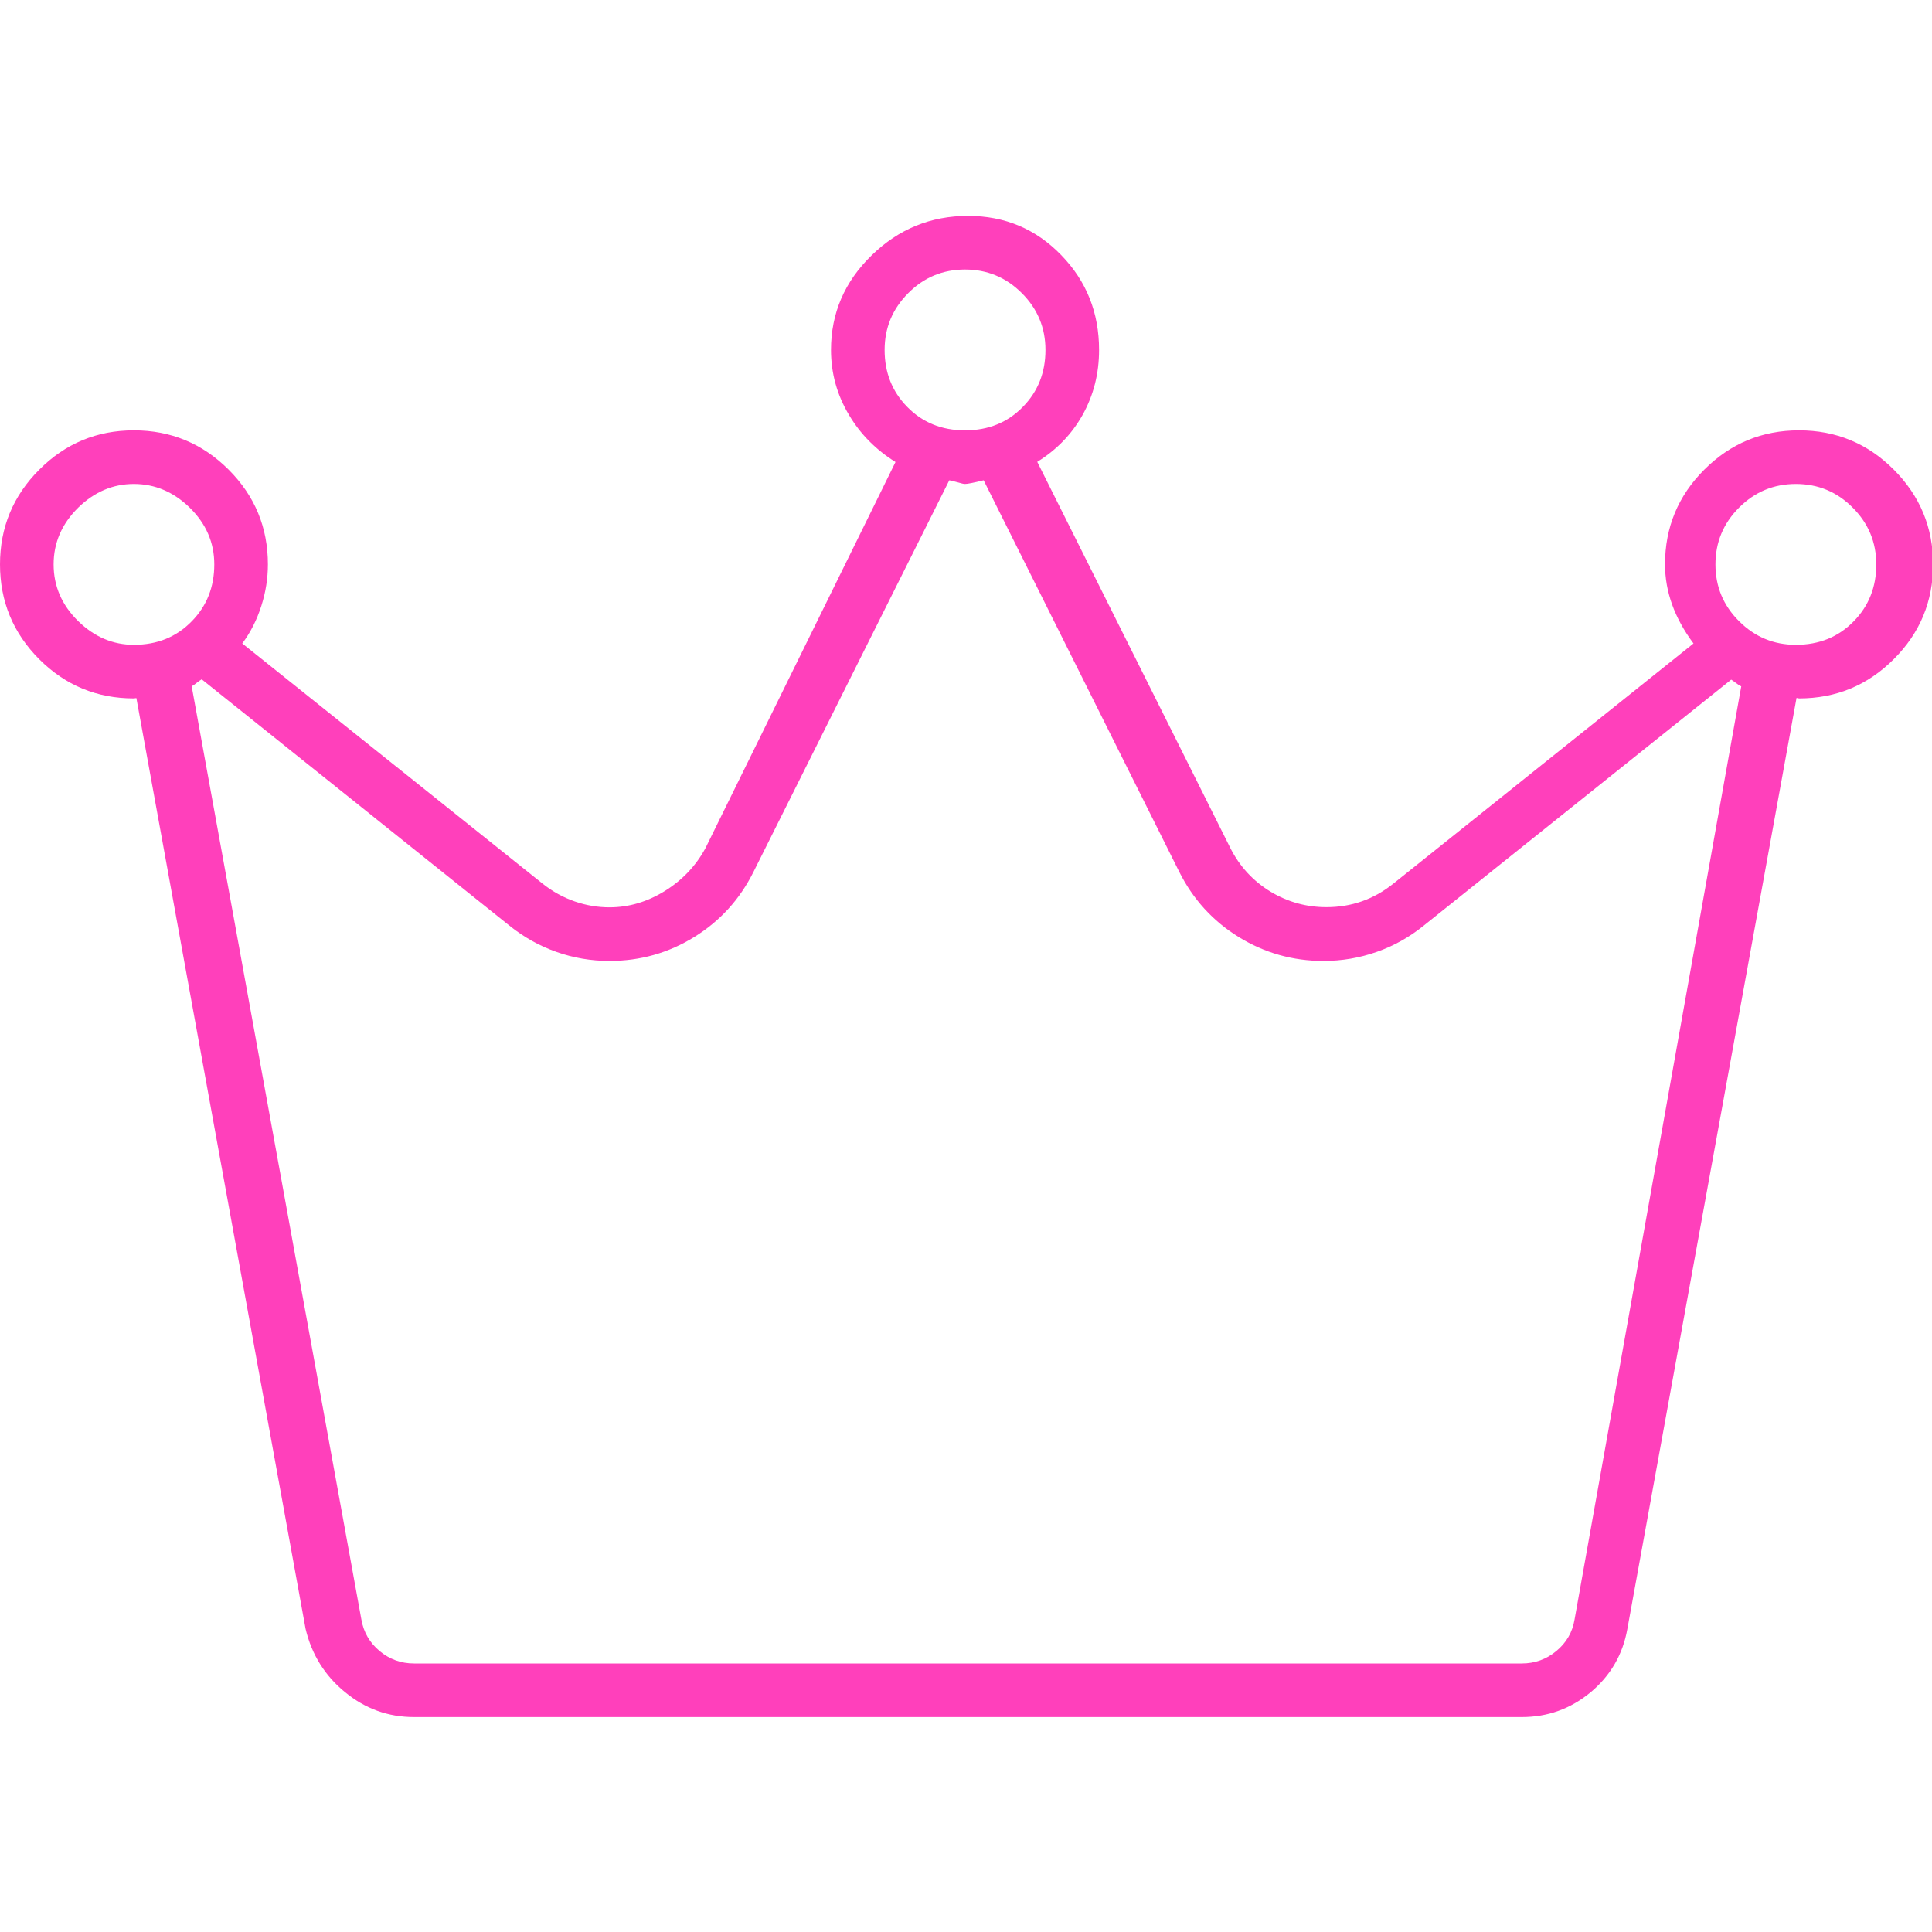 <?xml version="1.0" encoding="UTF-8"?> <svg xmlns="http://www.w3.org/2000/svg" xmlns:xlink="http://www.w3.org/1999/xlink" version="1.1" preserveAspectRatio="none" x="0px" y="0px" width="64px" height="64px" viewBox="0 0 64 64"><defs><g id="Layer3_0_FILL"><path fill="#FF40BB" stroke="none" d=" M 507.7 107.75 Q 496 119.45 496 136 496 148.2 504.5 159.6 L 414.9 231.3 Q 406.15 238.3 394.95 238.3 386.05 238.3 378.4 233.75 370.45 228.95 366.25 220.6 L 308.65 105.4 Q 317.3 100.05 322.15 91.45 327.1 82.6 327.1 72 327.1 55.35 315.85 43.75 304.5 32 288 32 271.3 32 259.25 43.75 247.1 55.55 247.1 72 247.1 82.45 252.5 91.45 257.55 99.95 266.35 105.45 L 209.65 220.65 Q 205.4 228.55 197.55 233.45 189.65 238.35 181 238.35 175.7 238.35 170.65 236.6 165.45 234.8 161.05 231.3 L 71.4 159.6 Q 75.1 154.65 77.1 148.35 79.05 142.25 79.05 136 79.05 119.45 67.35 107.75 55.6 96 39.05 96 22.5 96 10.8 107.75 -0.9 119.45 -0.9 136 -0.9 152.55 10.8 164.3 22.5 176 39.05 176 L 39.8 175.9 90.3 453.7 Q 93.05 465.2 102.05 472.55 111.1 480 122.65 480 L 453.25 480 Q 464.85 480 473.8 472.6 482.7 465.15 484.75 453.75 L 535.25 175.85 536 176 Q 552.55 176 564.25 164.3 576 152.6 576 136 576 119.45 564.25 107.7 552.55 96 536 96 519.45 96 507.7 107.75 M 535.05 112 Q 545 112 552 119.05 559.05 126.1 559.05 136 559.05 146.1 552.35 152.95 545.5 160 535.05 160 525.15 160 518.1 152.95 511.05 145.95 511.05 136 511.05 126.1 518.1 119.05 525.15 112 535.05 112 M 517.25 171.45 Q 518.15 172.15 518.75 172.4 L 469 450.9 Q 468.05 456.6 463.55 460.3 459.1 464 453.25 464 L 122.65 464 Q 116.85 464 112.4 460.3 107.95 456.6 106.95 450.9 L 56.3 172.35 Q 56.9 172.1 57.8 171.35 58.85 170.55 59.3 170.3 L 151.05 243.75 Q 157.5 248.95 165.15 251.65 172.8 254.35 181 254.35 194.75 254.35 206.3 247.2 217.85 240.05 223.95 227.8 L 282.4 110.9 Q 283.25 111.05 285.05 111.55 286.5 112 287.1 112 288.2 112 292.65 110.9 L 351.05 227.8 Q 357.2 240.05 368.75 247.2 380.35 254.35 394.05 254.35 402.3 254.35 409.95 251.65 417.55 249 424 243.8 L 515.75 170.4 Q 516.2 170.65 517.25 171.45 M 263.1 72 Q 263.1 62.1 270.15 55.05 277.15 48 287.1 48 297 48 304.05 55.05 311.1 62.1 311.1 72 311.1 82.1 304.4 88.95 297.55 96 287.1 96 276.65 96 269.8 88.95 263.1 82.1 263.1 72 M 55.7 119.05 Q 63.05 126.25 63.05 136 63.05 146.1 56.35 152.95 49.5 160 39.05 160 29.7 160 22.45 152.95 15.1 145.75 15.1 136 15.1 126.3 22.45 119.05 29.7 112 39.05 112 48.45 112 55.7 119.05 Z"></path></g></defs><g transform="matrix( 0.111, 0, 0, 0.111, 0.1,3.6) "><use xlink:href="#Layer3_0_FILL"></use></g></svg> 